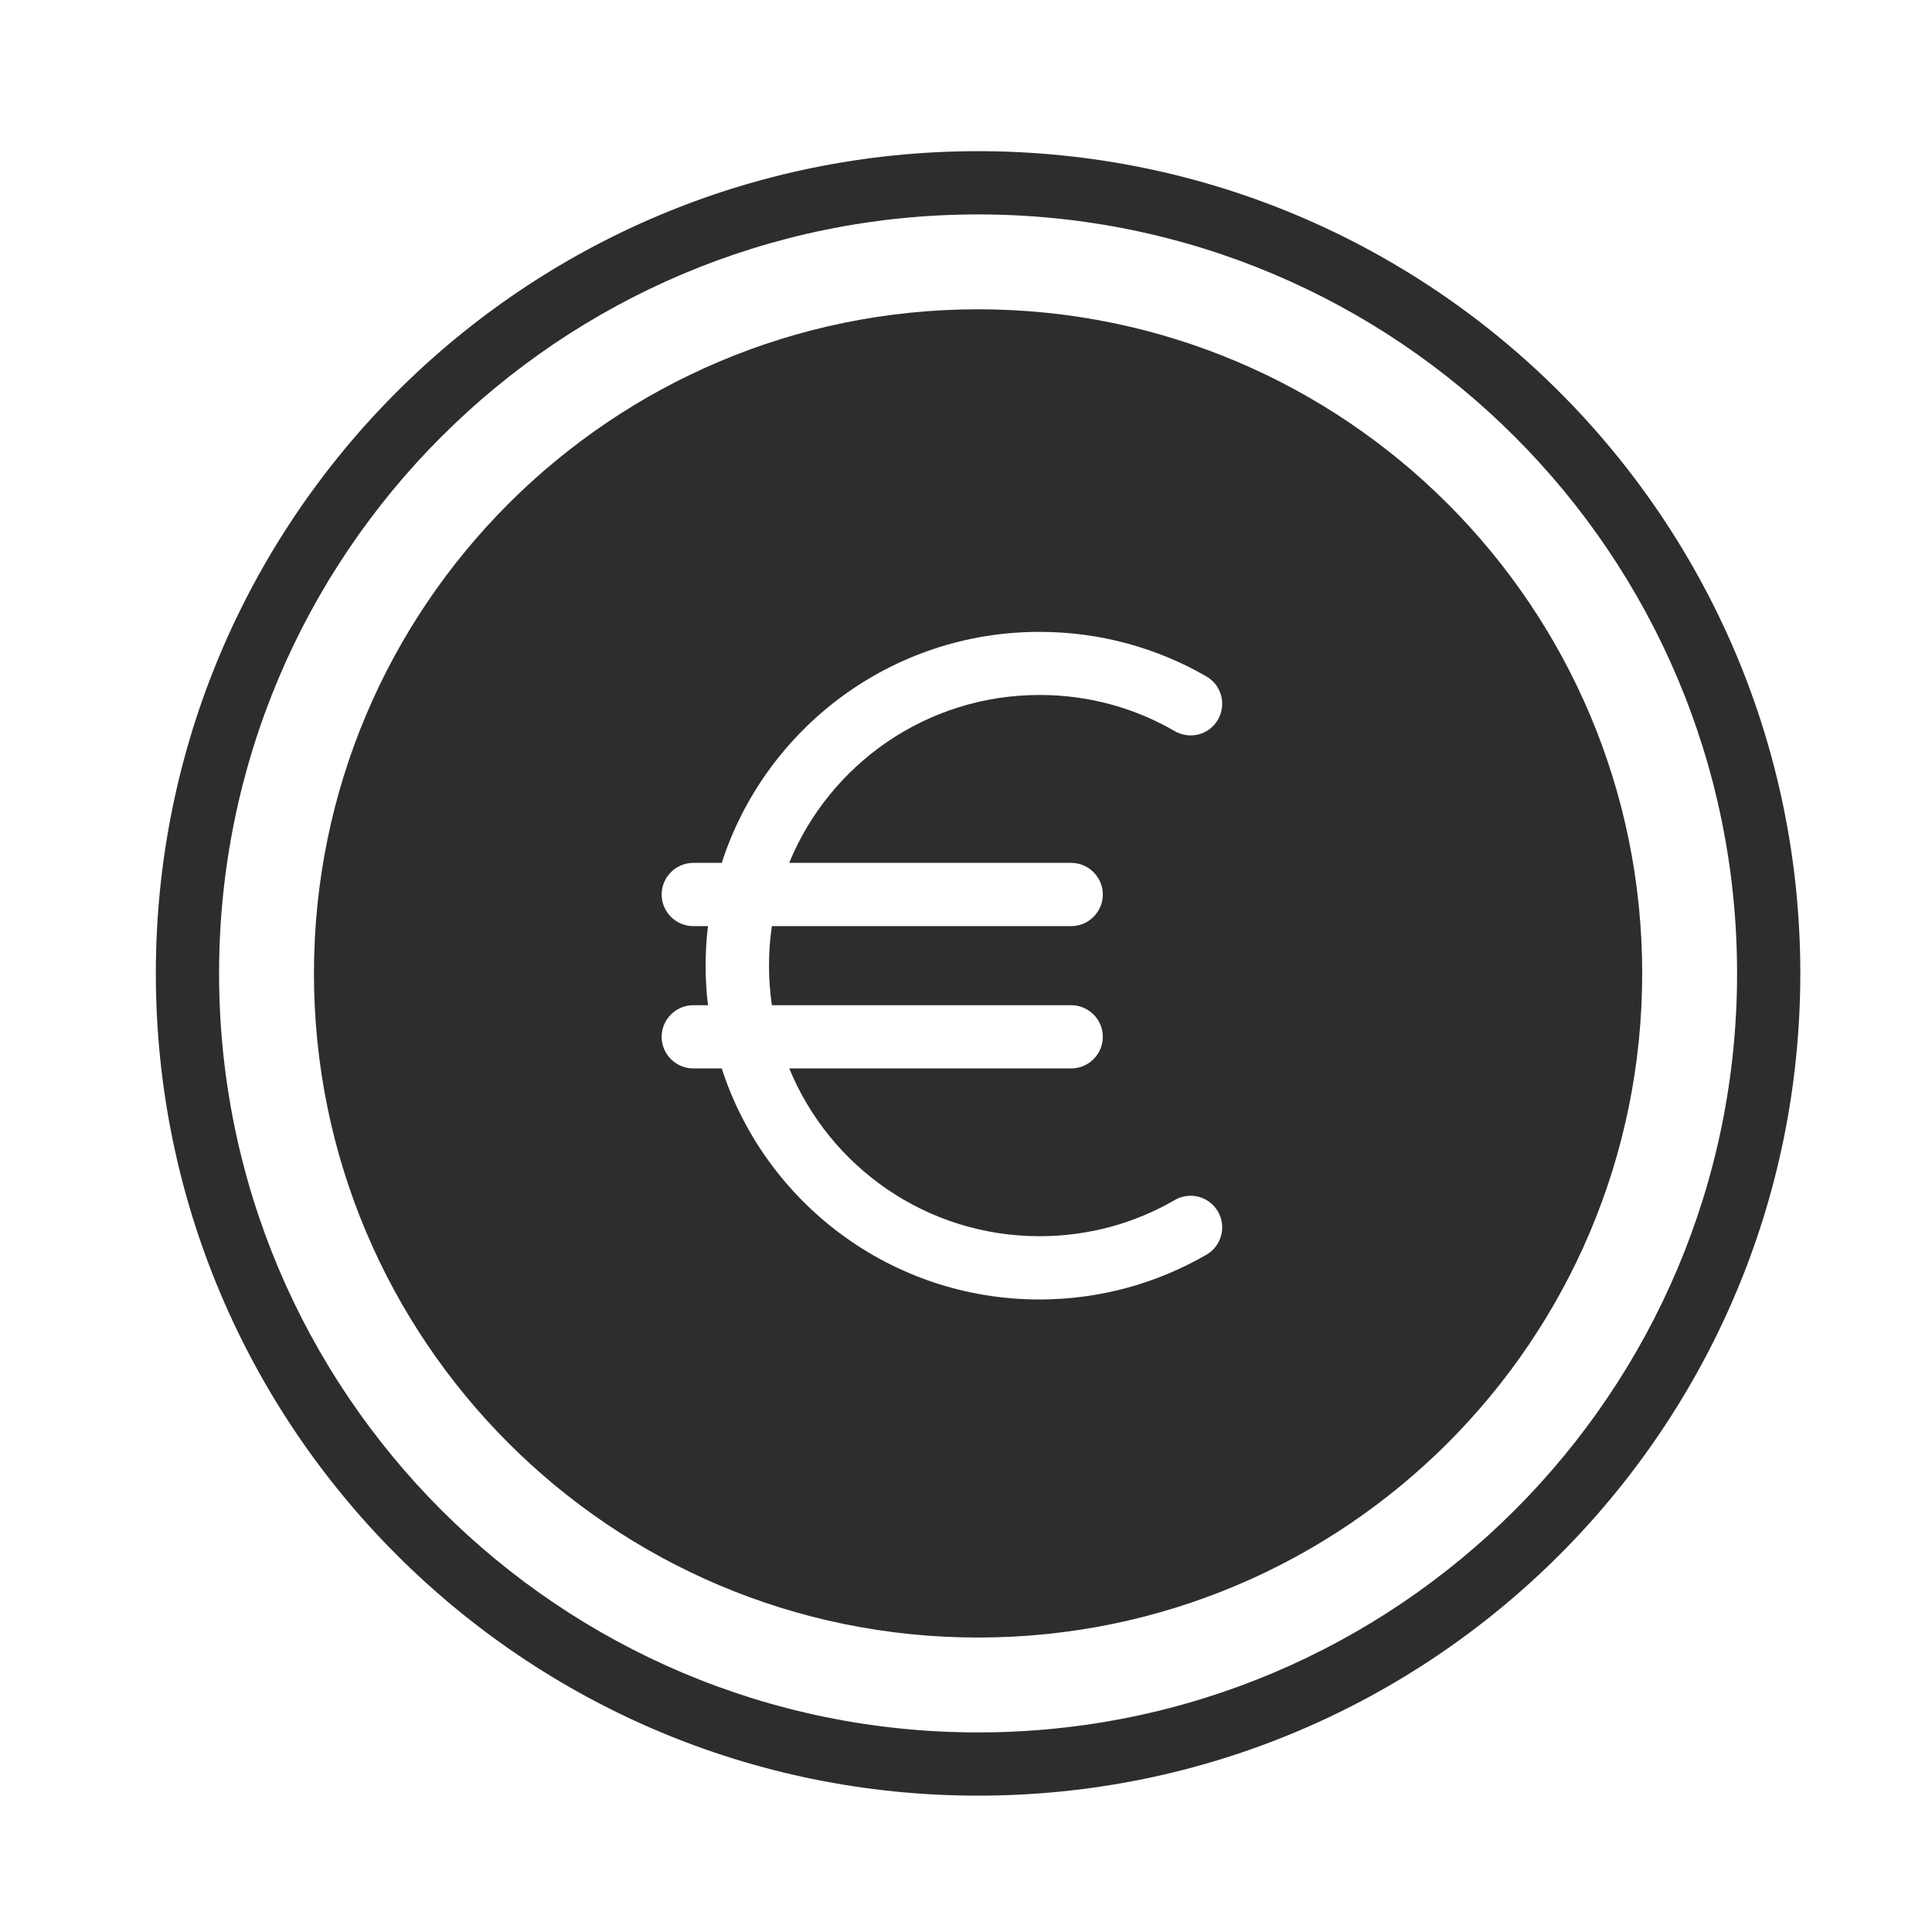 <svg width="56" height="56" viewBox="0 0 56 56" fill="none" xmlns="http://www.w3.org/2000/svg">
<path fill-rule="evenodd" clip-rule="evenodd" d="M28.35 50.215C40.5 50.215 50.35 40.365 50.35 28.215C50.35 16.064 40.5 6.215 28.35 6.215C16.2 6.215 6.35 16.064 6.35 28.215C6.35 40.365 16.2 50.215 28.35 50.215ZM28.35 52.048C41.513 52.048 52.183 41.378 52.183 28.215C52.183 15.052 41.513 4.382 28.35 4.382C15.187 4.382 4.517 15.052 4.517 28.215C4.517 41.378 15.187 52.048 28.35 52.048Z" fill="#2D2D2D"/>
<path fill-rule="evenodd" clip-rule="evenodd" d="M28.35 47.465C38.983 47.465 47.6 38.848 47.6 28.215C47.6 17.581 38.983 8.965 28.35 8.965C17.716 8.965 9.1 17.581 9.1 28.215C9.1 38.848 17.716 47.465 28.35 47.465ZM22.877 25.006C24.05 22.151 26.855 20.144 30.133 20.144C31.562 20.144 32.901 20.524 34.051 21.193C34.491 21.445 35.05 21.299 35.303 20.859C35.555 20.419 35.408 19.859 34.968 19.607C33.542 18.782 31.888 18.315 30.128 18.315C25.824 18.315 22.176 21.124 20.92 25.011H20.095C19.591 25.011 19.178 25.424 19.178 25.928C19.178 26.432 19.591 26.844 20.095 26.844H20.521C20.475 27.22 20.453 27.601 20.453 27.99C20.453 28.38 20.475 28.76 20.521 29.136H20.095C19.591 29.136 19.178 29.549 19.178 30.053C19.178 30.557 19.591 30.969 20.095 30.969H20.92C22.176 34.856 25.824 37.666 30.128 37.666C31.888 37.666 33.542 37.194 34.968 36.369C35.408 36.117 35.555 35.553 35.303 35.117C35.05 34.677 34.487 34.531 34.051 34.783C32.901 35.452 31.562 35.832 30.133 35.832C26.855 35.832 24.05 33.825 22.877 30.969H31.049C31.553 30.969 31.966 30.557 31.966 30.053C31.966 29.549 31.553 29.136 31.049 29.136H22.373C22.318 28.76 22.29 28.38 22.29 27.99C22.29 27.601 22.318 27.22 22.373 26.844H31.049C31.553 26.844 31.966 26.432 31.966 25.928C31.966 25.424 31.553 25.011 31.049 25.011H22.877V25.006Z" fill="#2D2D2D"/>
</svg>
